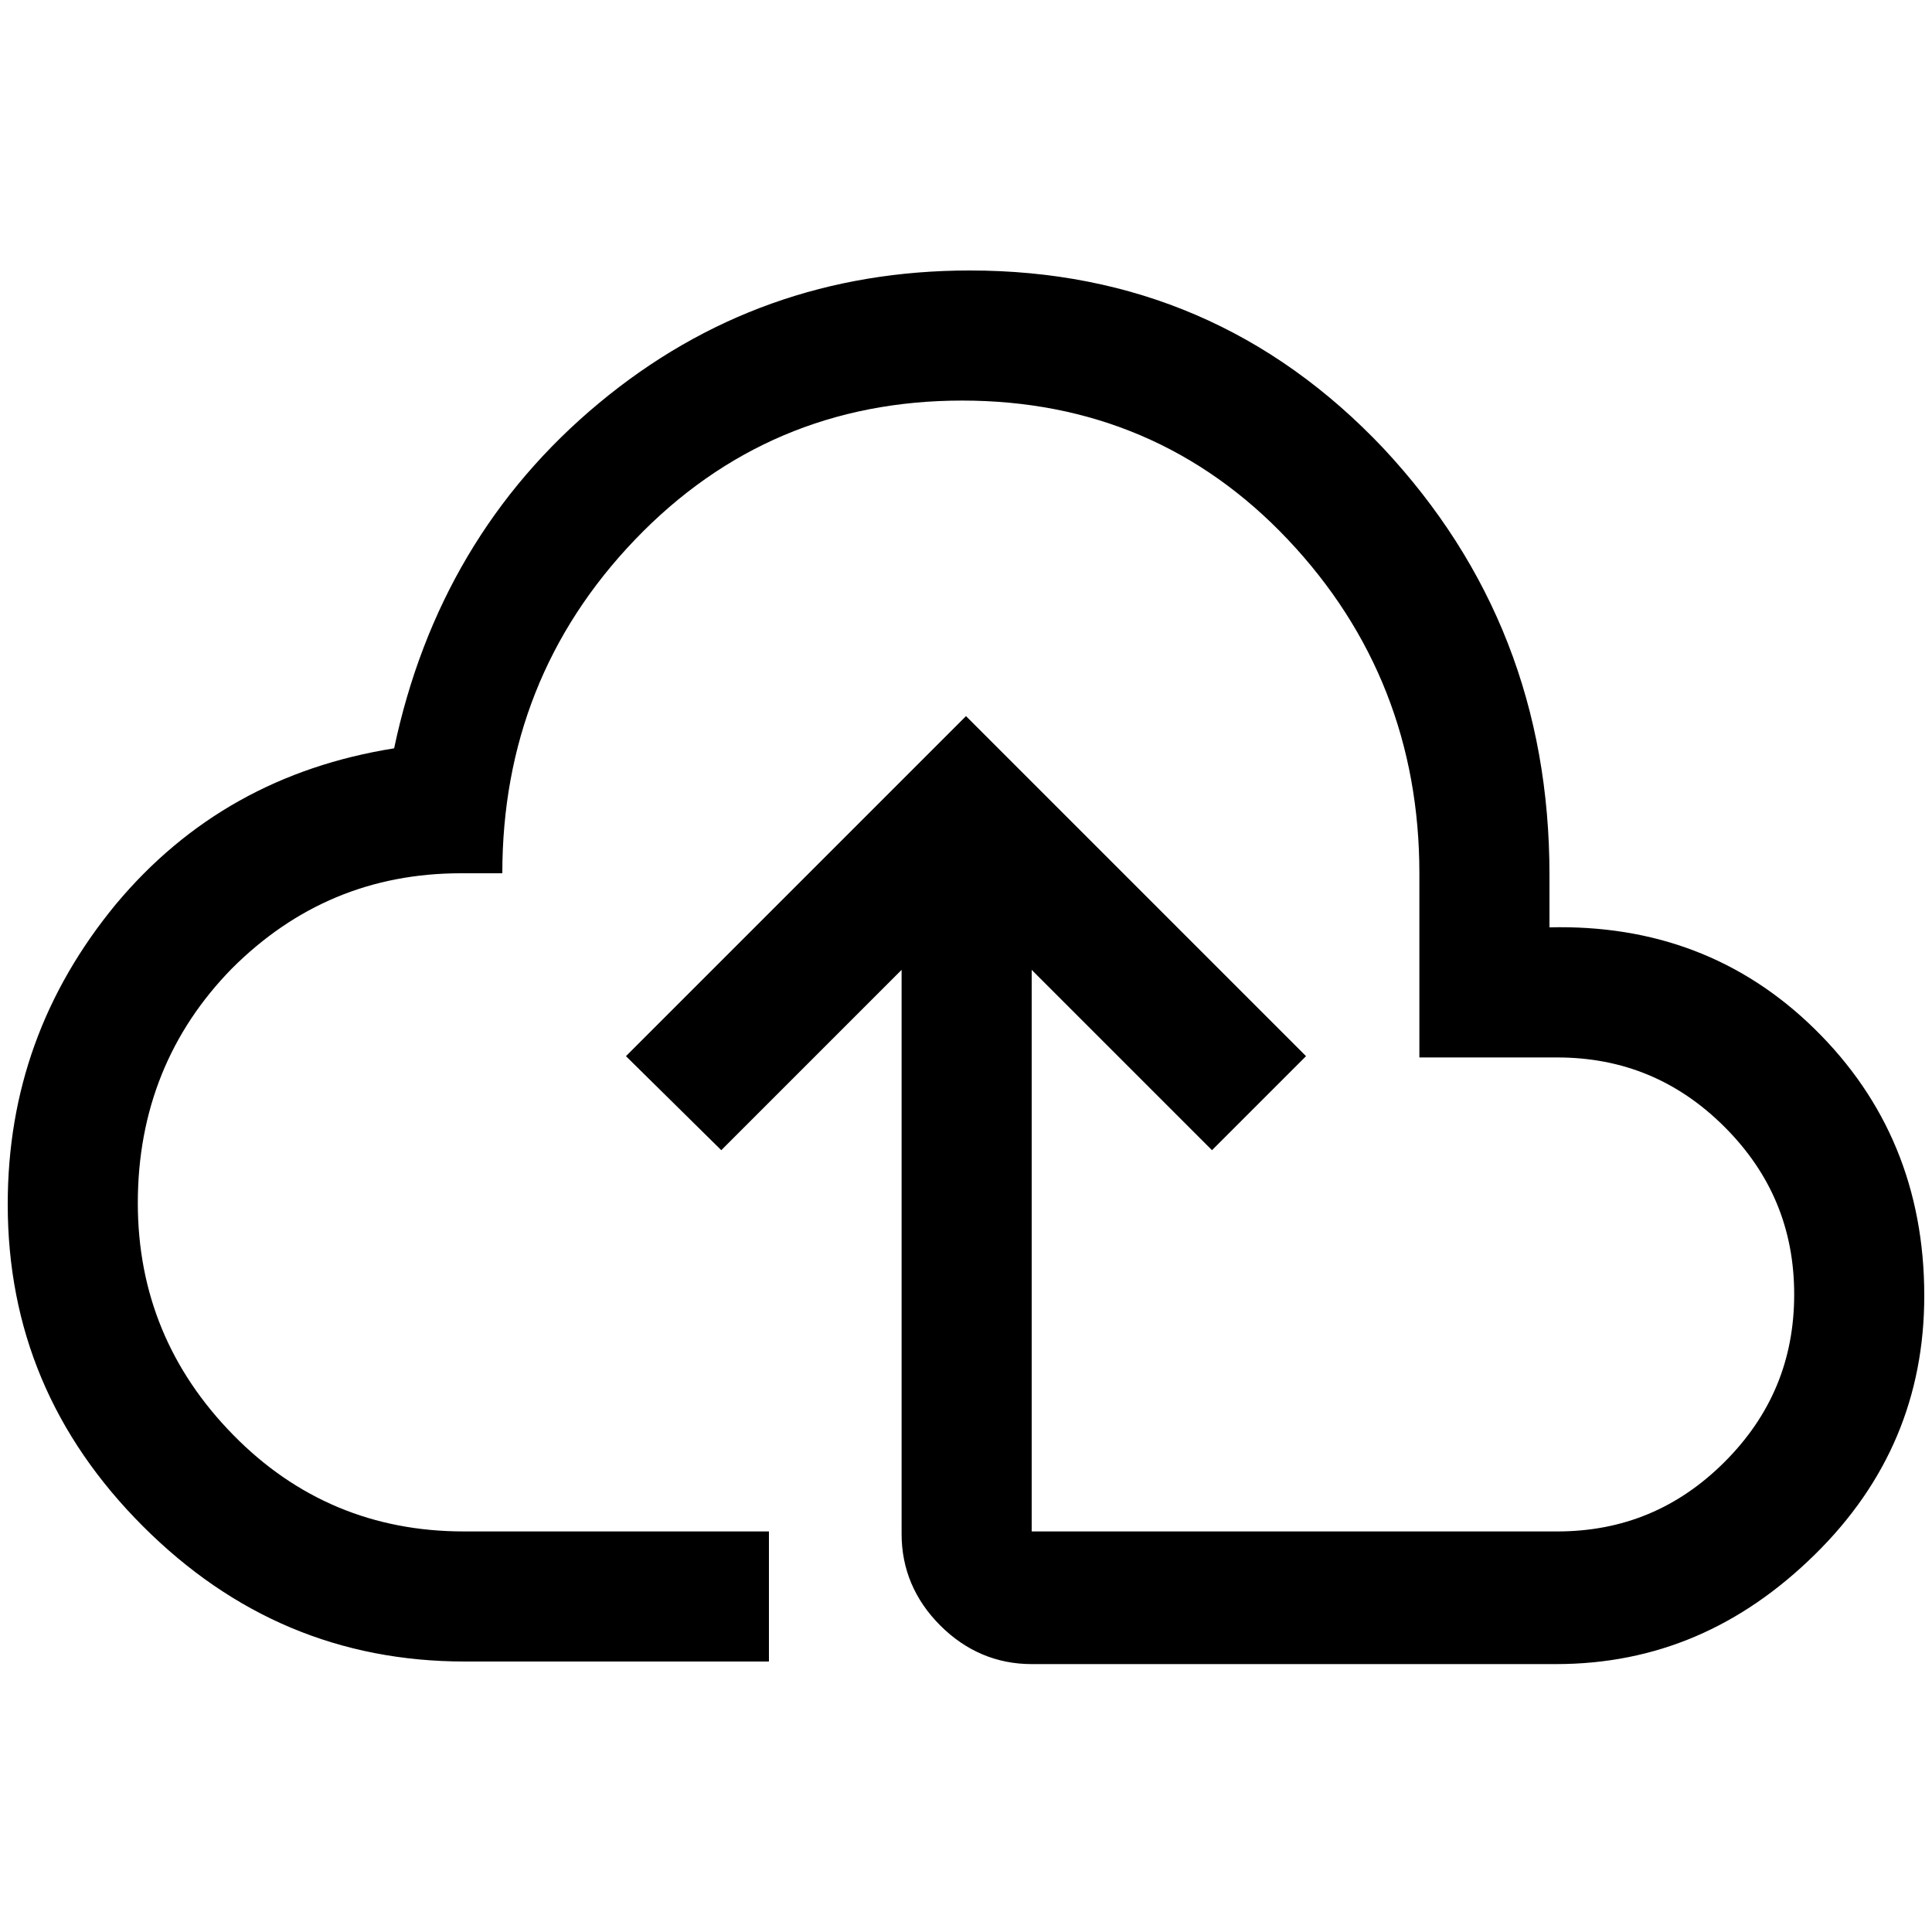 <?xml version="1.0" encoding="utf-8"?>
<!-- Generator: Adobe Illustrator 26.3.1, SVG Export Plug-In . SVG Version: 6.00 Build 0)  -->
<svg version="1.1" id="Layer_1" xmlns="http://www.w3.org/2000/svg" xmlns:xlink="http://www.w3.org/1999/xlink" x="0px" y="0px"
	 viewBox="0 0 150 150" style="enable-background:new 0 0 150 150;" xml:space="preserve">
<g>
	<path d="M36.1,129c-9.7,0-18-3.5-25-10.5c-7-7-10.5-15.3-10.5-25c0-8.8,2.8-16.5,8.4-23.3c5.6-6.7,12.8-10.7,21.6-12.1
		c2.3-10.9,7.6-19.9,15.9-26.8S64.4,21,75.3,21c12.7,0,23.4,4.6,32.1,13.8c8.6,9.2,12.9,20.2,12.9,33.1v4.1c8.1-0.2,15,2.4,20.6,7.9
		c5.6,5.5,8.5,12.4,8.5,20.7c0,7.8-2.8,14.5-8.5,20.1s-12.3,8.5-20.1,8.5H80.1c-2.7,0-5.1-1-7.1-3c-2-2-3-4.4-3-7.1V75.3l-14,14
		L48.6,82L75,55.6L101.4,82l-7.3,7.3l-14-14v43.6h40.8c5.1,0,9.4-1.8,13-5.4c3.6-3.6,5.4-7.9,5.4-13c0-5.1-1.8-9.4-5.4-13
		c-3.6-3.6-7.9-5.4-13-5.4h-10.7V67.8c0-10-3.4-18.7-10.2-25.9c-6.8-7.2-15.3-10.8-25.3-10.8c-10,0-18.5,3.6-25.4,10.8
		S39,57.8,39,67.8h-3.2c-7,0-12.9,2.5-17.8,7.4c-4.8,4.9-7.3,11-7.3,18.2c0,7,2.5,13,7.4,18s10.9,7.5,17.9,7.5h23.7V129H36.1z"/>
</g>
</svg>
